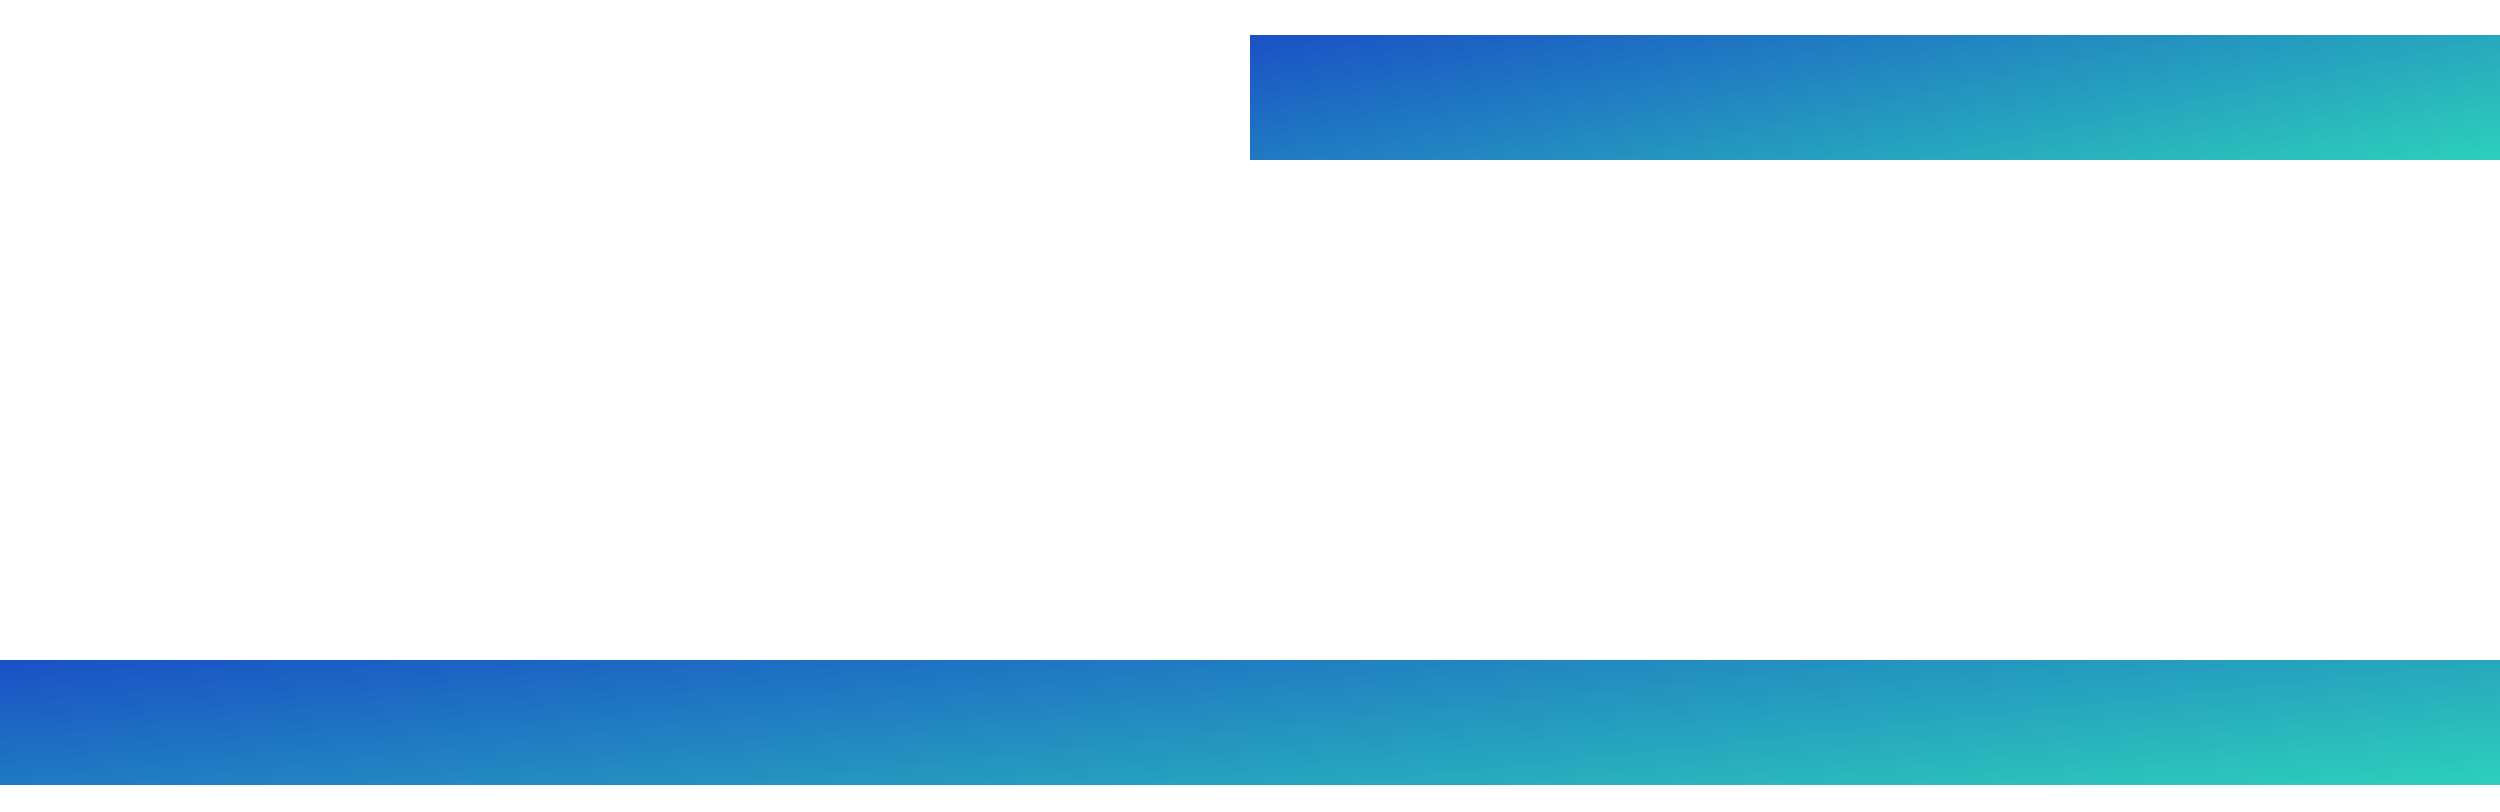 <svg xmlns="http://www.w3.org/2000/svg" width="40" height="13" viewBox="0 0 40 13" fill="none"><path d="M40 0.56H20V2.56H40V0.56Z" fill="url(#paint0_linear_129_252)"></path><path d="M40 10.56H0V12.56H40V10.56Z" fill="url(#paint1_linear_129_252)"></path><defs><linearGradient id="paint0_linear_129_252" x1="18.819" y1="0.657" x2="20.606" y2="9.038" gradientUnits="userSpaceOnUse"><stop stop-color="#194EC6"></stop><stop offset="1" stop-color="#34FFB6"></stop></linearGradient><linearGradient id="paint1_linear_129_252" x1="-2.361" y1="10.657" x2="-1.438" y2="19.32" gradientUnits="userSpaceOnUse"><stop stop-color="#194EC6"></stop><stop offset="1" stop-color="#34FFB6"></stop></linearGradient></defs></svg>